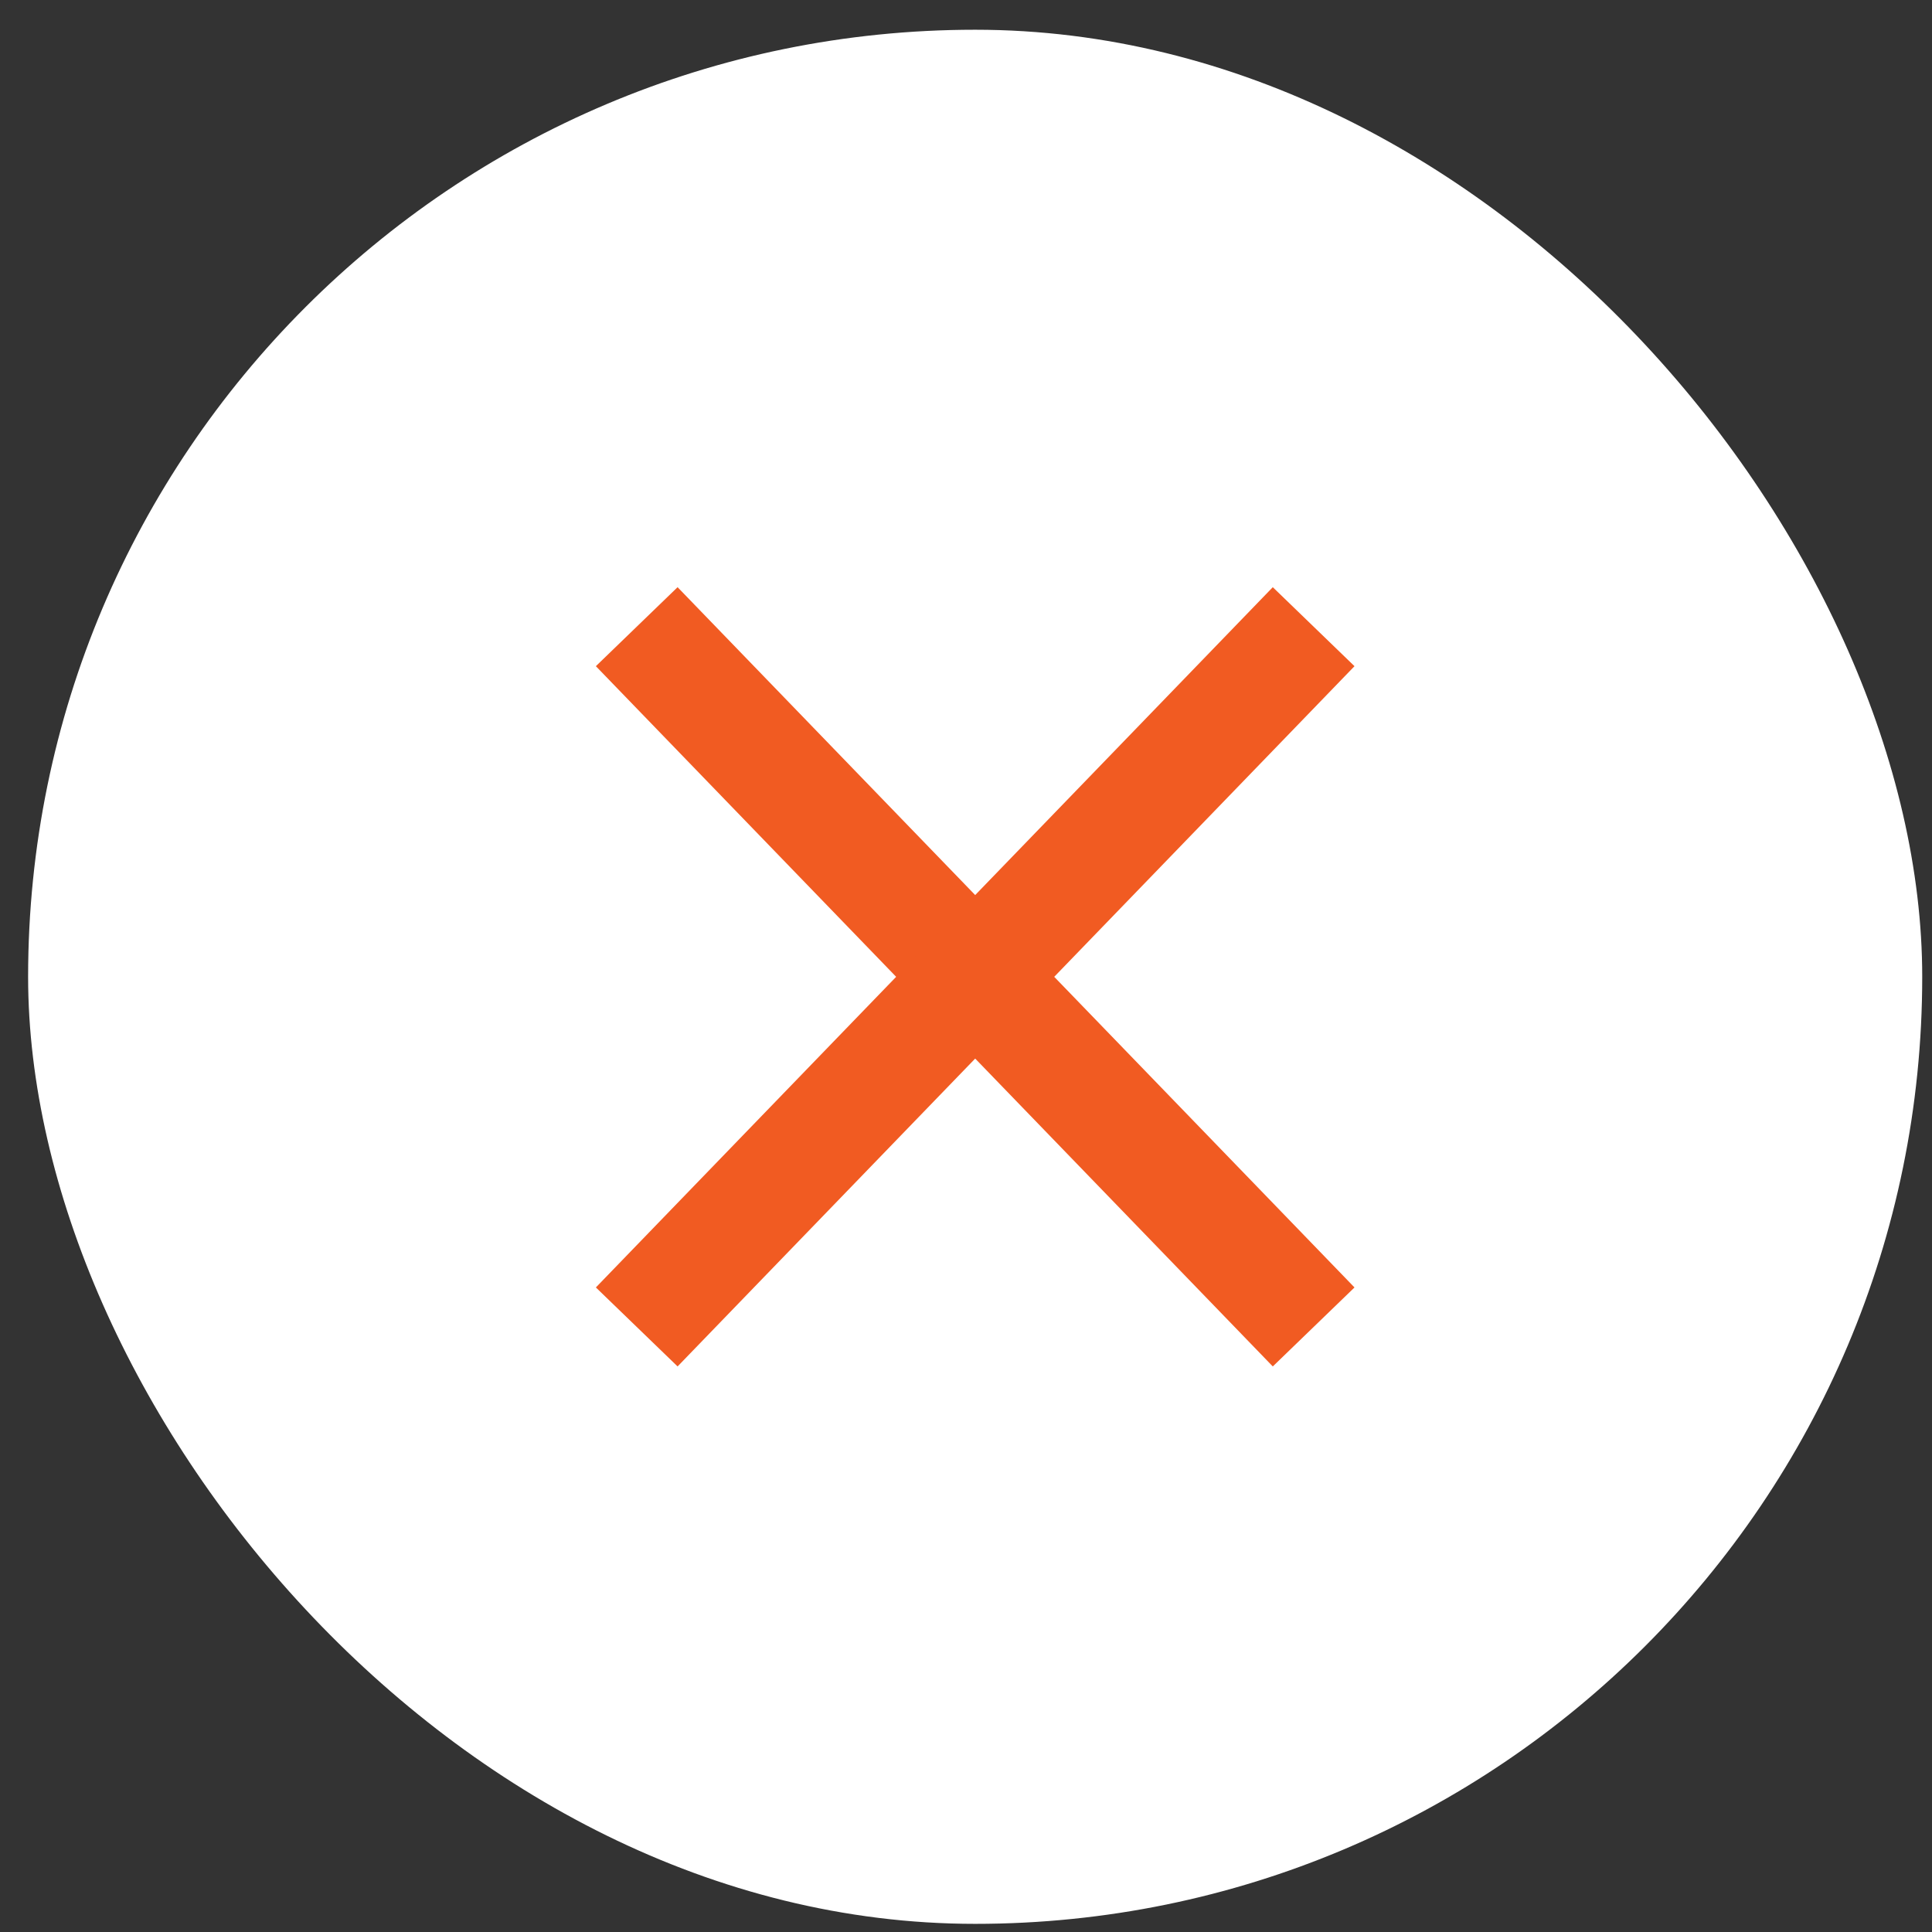 <svg width="51" height="51" viewBox="0 0 51 51" fill="none" xmlns="http://www.w3.org/2000/svg">
<rect x="0" y="0" width="51" height="51" fill="#333333" stroke="none"/>
<rect x="0.742" y="0.785" width="50" height="50" rx="25" fill="white"/>
<path d="M16.808 16.543L34.677 35.028" stroke="#F15B22" stroke-width="3"/>
<path d="M34.677 16.543L16.808 35.028" stroke="#F15B22" stroke-width="3"/>
</svg>
